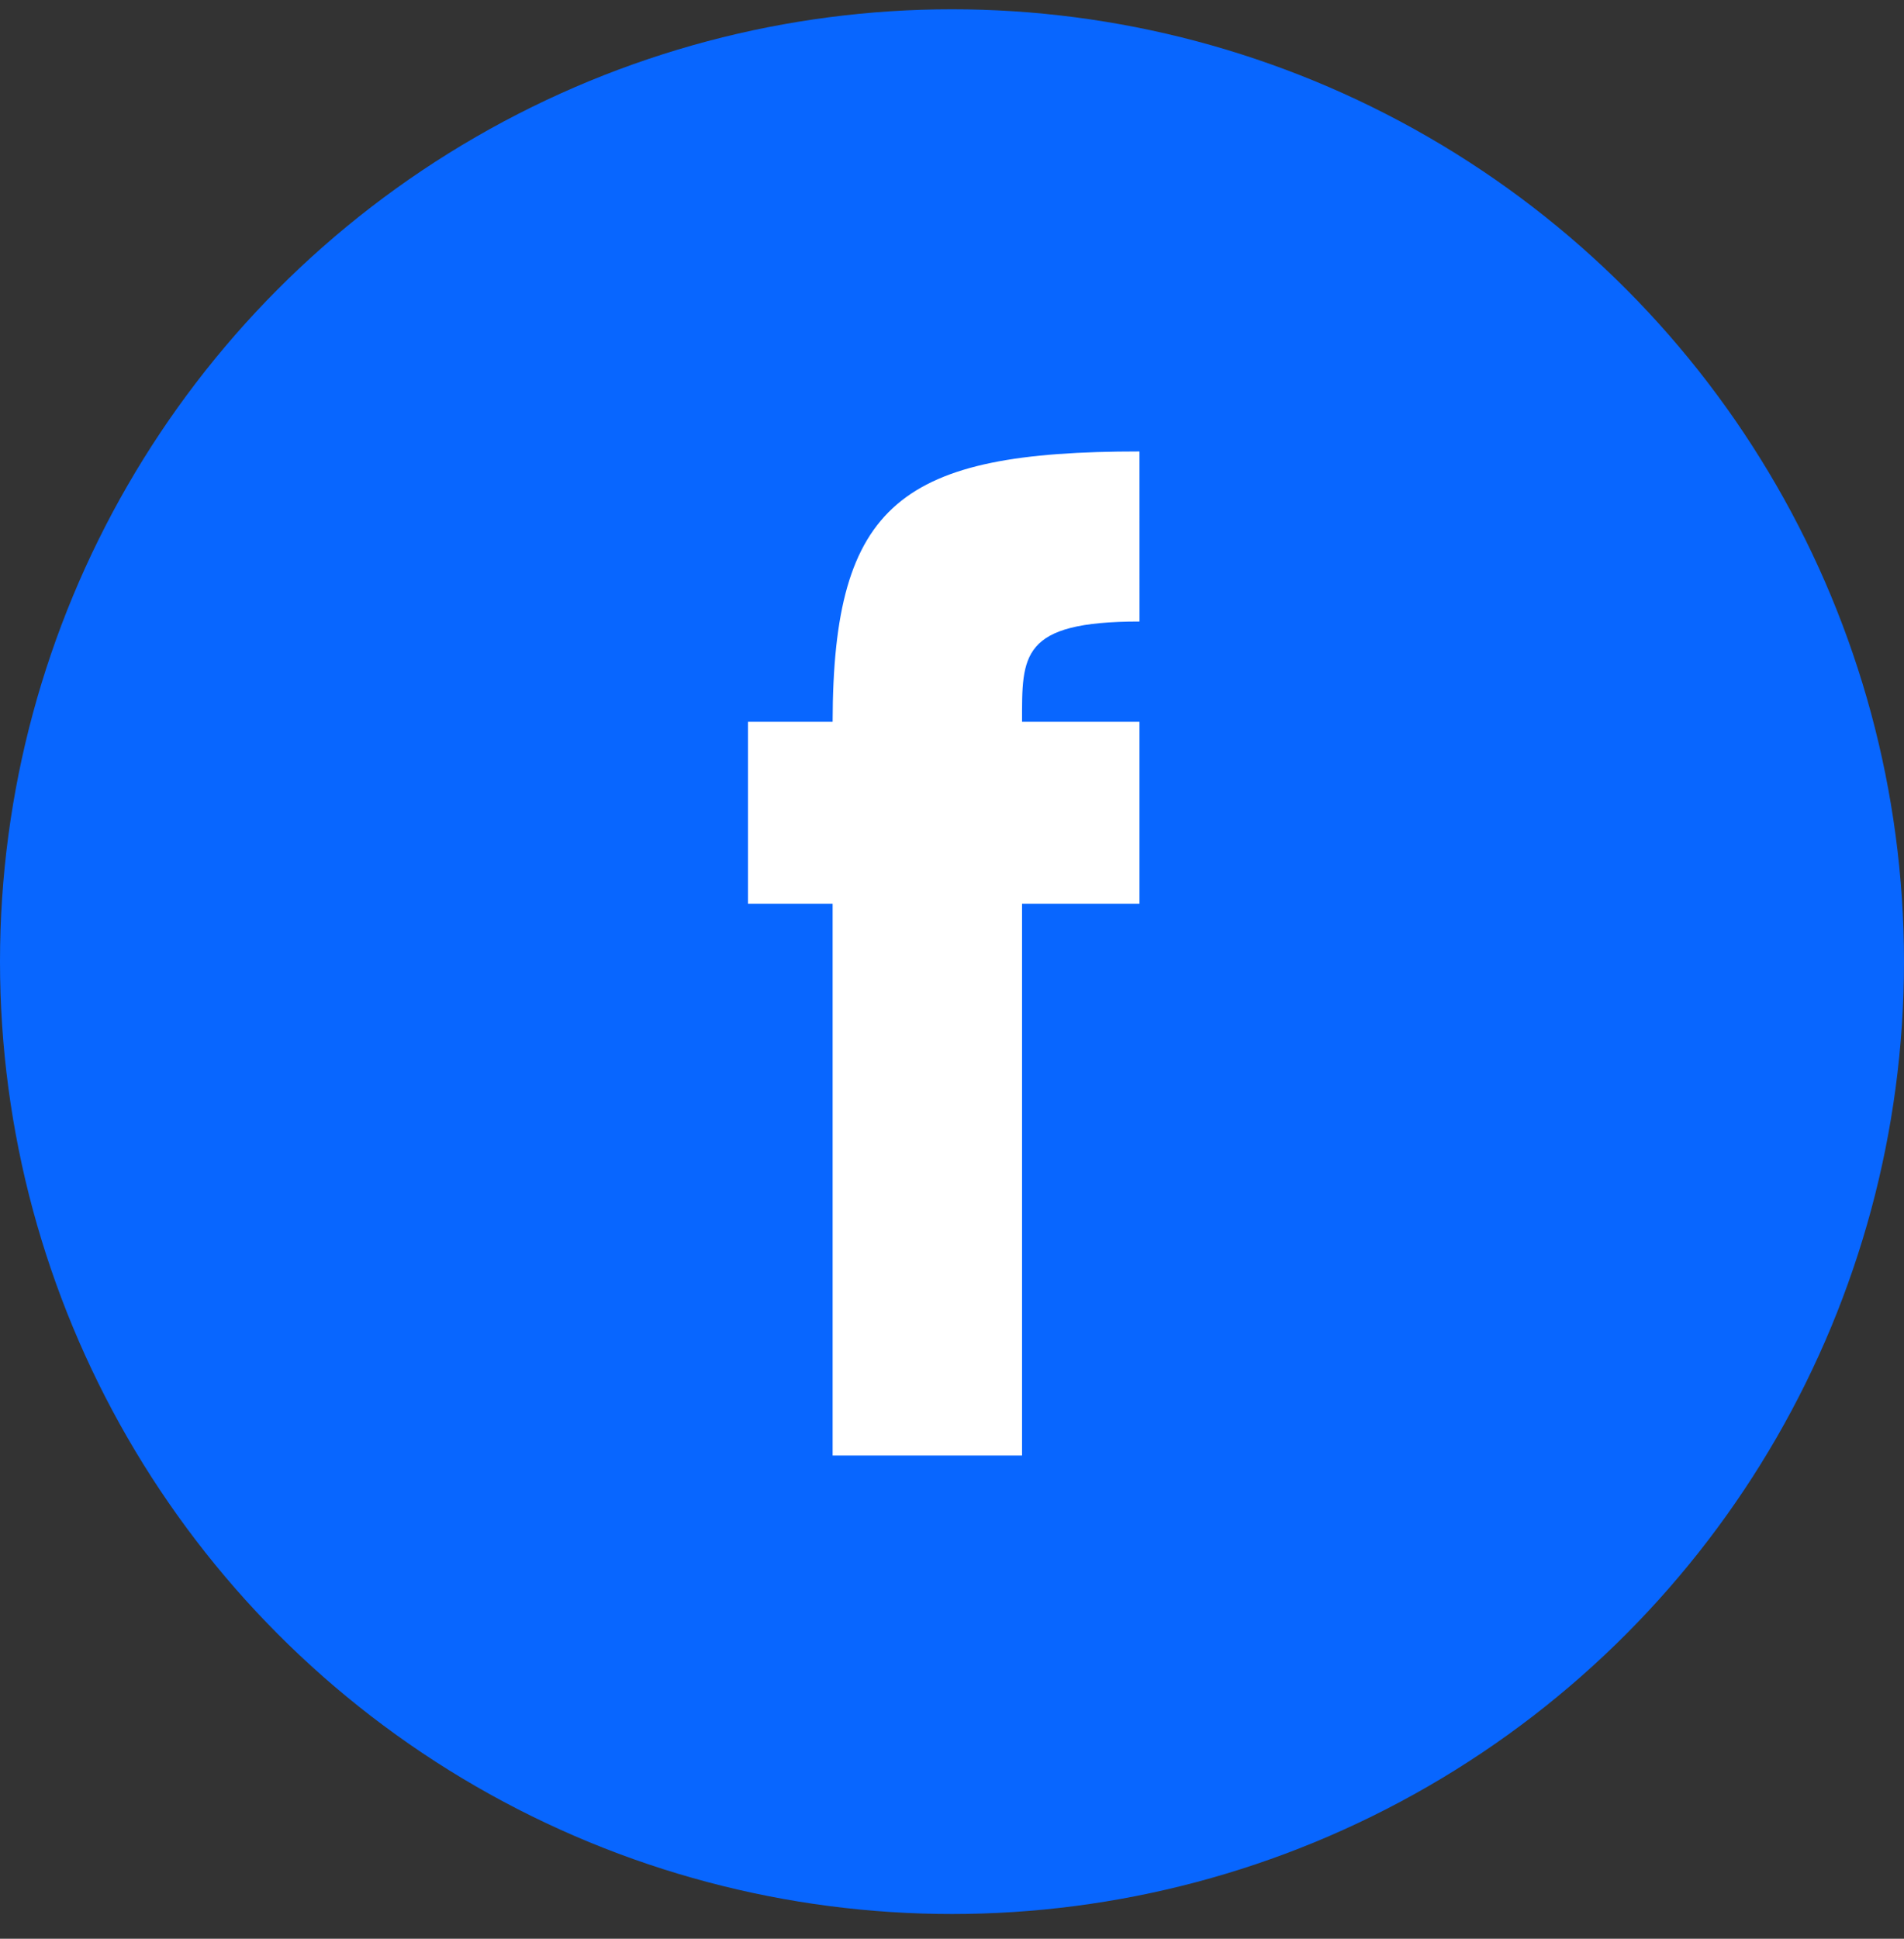 <?xml version="1.0" encoding="UTF-8"?> <svg xmlns="http://www.w3.org/2000/svg" width="56" height="57" viewBox="0 0 56 57" fill="none"><rect x="0" y="0" width="56" height="57" fill="#333333" stroke="none"/><circle cx="28" cy="28.273" r="28" fill="#0866FF"></circle><path d="M33.515 18.273C30.001 18.273 30.06 19.273 30.06 21.222H33.514V26.571H30.06V42.793H24.489V26.571H22V21.222H24.489C24.5 14.773 26.515 13.273 33.514 13.273L33.515 18.273Z" fill="white"></path></svg> 